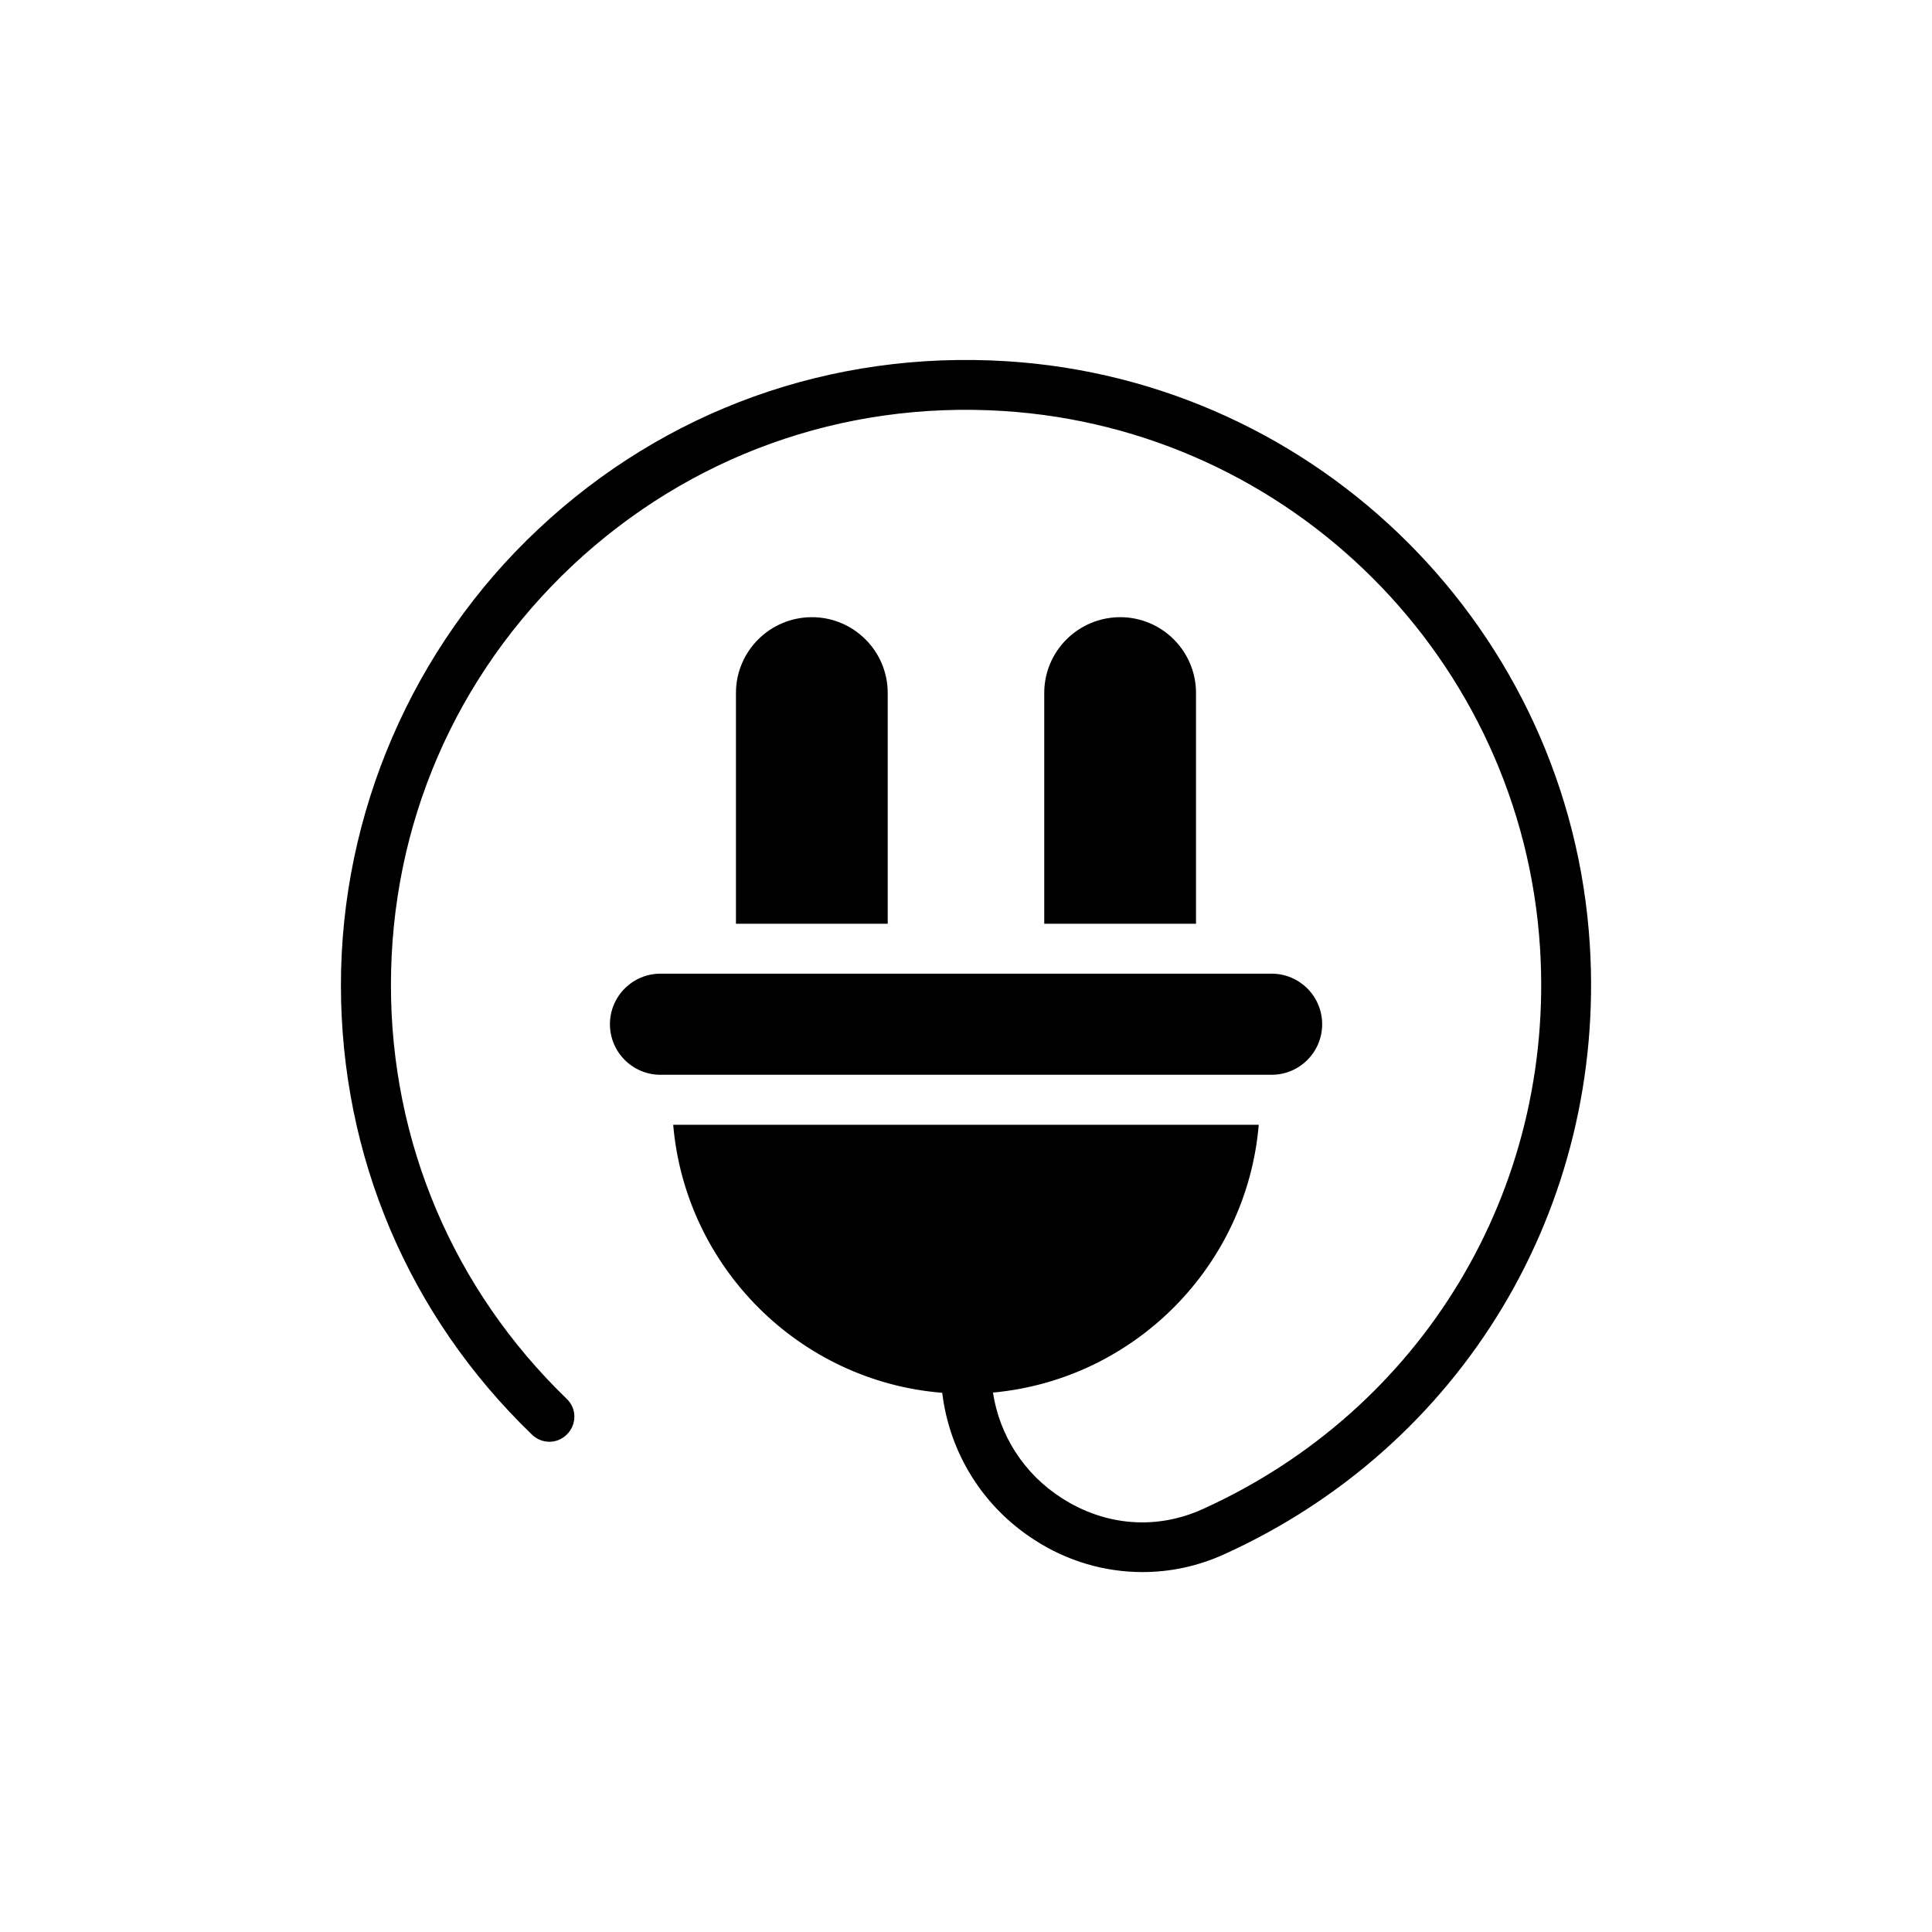<?xml version="1.0" encoding="UTF-8"?>
<!-- Uploaded to: SVG Find, www.svgrepo.com, Generator: SVG Find Mixer Tools -->
<svg fill="#000000" width="800px" height="800px" version="1.1" viewBox="144 144 512 512" xmlns="http://www.w3.org/2000/svg">
 <g>
  <path d="m305.64 415.43c0 7.402 6 13.398 13.398 13.398h161.95c7.398 0 13.398-6 13.398-13.398 0-7.402-6-13.398-13.398-13.398h-161.95c-7.398 0-13.398 6-13.398 13.398z"/>
  <path d="m359.18 307.56c-11.133 0-20.145 9.012-20.145 20.078v61.16h40.219v-61.16c0-11.066-9.012-20.078-20.074-20.078z"/>
  <path d="m440.88 307.56c-11.133 0-20.145 9.012-20.145 20.078v61.16h40.219v-61.16c0.004-11.066-9.008-20.078-20.074-20.078z"/>
  <path d="m468.25 555.98c63.281-28.625 101.38-92.035 97.074-161.54-5.168-83.09-71.695-149.62-154.72-154.72-46.316-2.848-90.379 12.922-124.04 44.594-33.195 31.145-52.215 75.207-52.215 120.73 0 45.324 17.957 87.664 50.625 119.14 2.652 2.586 6.824 2.519 9.344-0.133 2.586-2.652 2.519-6.824-0.133-9.344-30.016-29.023-46.582-67.984-46.582-109.66 0-42.539 17.094-81.965 48.039-111.12 31.012-29.09 71.562-43.664 114.1-41.016 76.398 4.769 137.62 65.93 142.39 142.39 3.977 63.941-31.145 122.25-89.387 148.62-12.258 5.566-25.844 4.504-37.371-2.914-9.941-6.359-16.5-16.566-18.223-27.961 37.438-3.445 67.254-33.461 70.434-70.965l-155.18-0.004c3.246 37.77 33.461 67.984 71.297 71.031 1.922 15.902 10.734 30.215 24.516 39.027 8.68 5.633 18.621 8.48 28.559 8.48 7.289 0 14.578-1.523 21.469-4.637z"/>
 </g>
</svg>